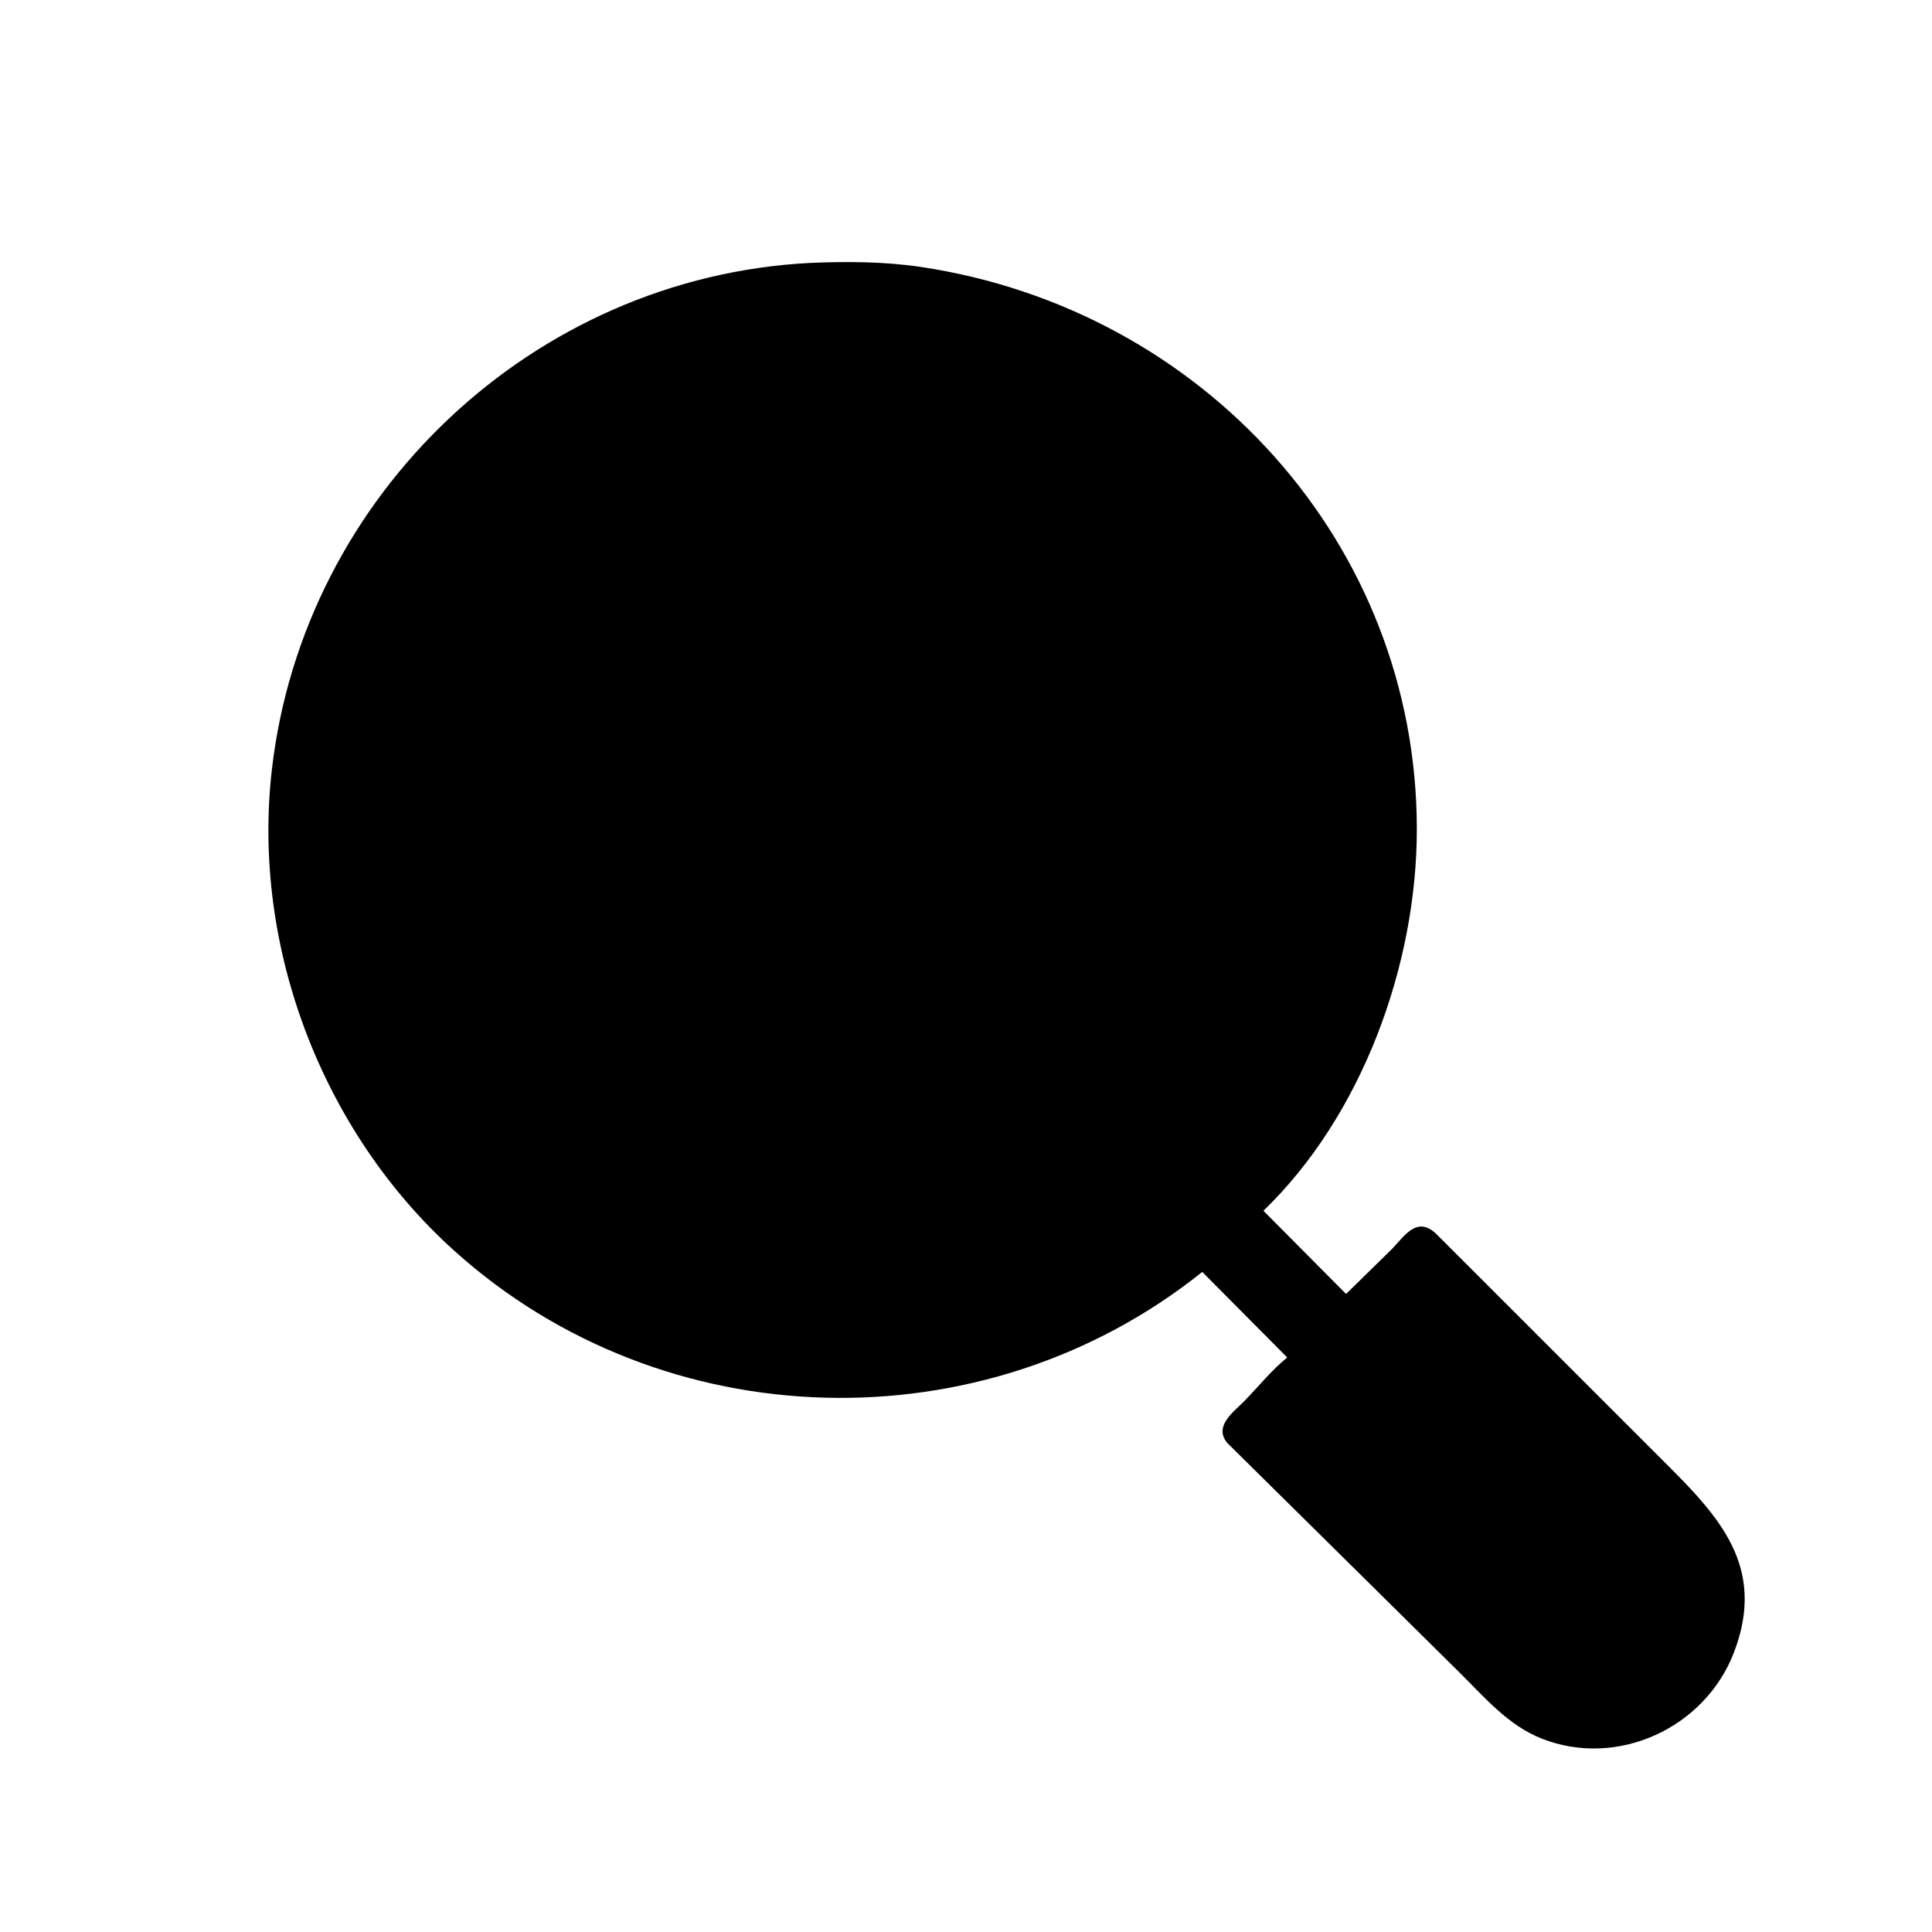 <svg version="1.1" xmlns="http://www.w3.org/2000/svg" style="display: block;" viewBox="0 0 2048 2048" width="640" height="640">
<path transform="translate(0,0)" fill="rgb(0,0,0)" d="M 1464.99 1691.67 L 1301.19 1529.82 C 1285.77 1511.88 1308.27 1496.27 1319.2 1485.04 C 1334.19 1469.65 1347.76 1452.57 1364.52 1438.99 L 1274.44 1348.3 C 1042.44 1534.1 703.049 1525.45 481.479 1325.79 C 341.29 1199.47 266.541 1003.35 288.213 815.615 C 321.83 524.396 565.149 293.646 859.079 278.686 C 898.161 277.049 938.281 277.248 977 283.098 C 1275.23 328.16 1501.65 576.068 1501.9 878.622 C 1502.01 1023.1 1443.61 1182.87 1339.28 1283.46 L 1426.88 1371.64 L 1475.11 1324.41 C 1488.31 1311.01 1501.62 1288.26 1522.27 1307.81 L 1763.37 1548.85 C 1821.92 1607.06 1872.87 1660.48 1838.14 1751.44 C 1807.53 1831.61 1714.74 1874.74 1634.27 1842.99 C 1598.97 1829.06 1574.4 1799.97 1548.11 1773.89 L 1464.99 1691.67 z"/>
</svg>